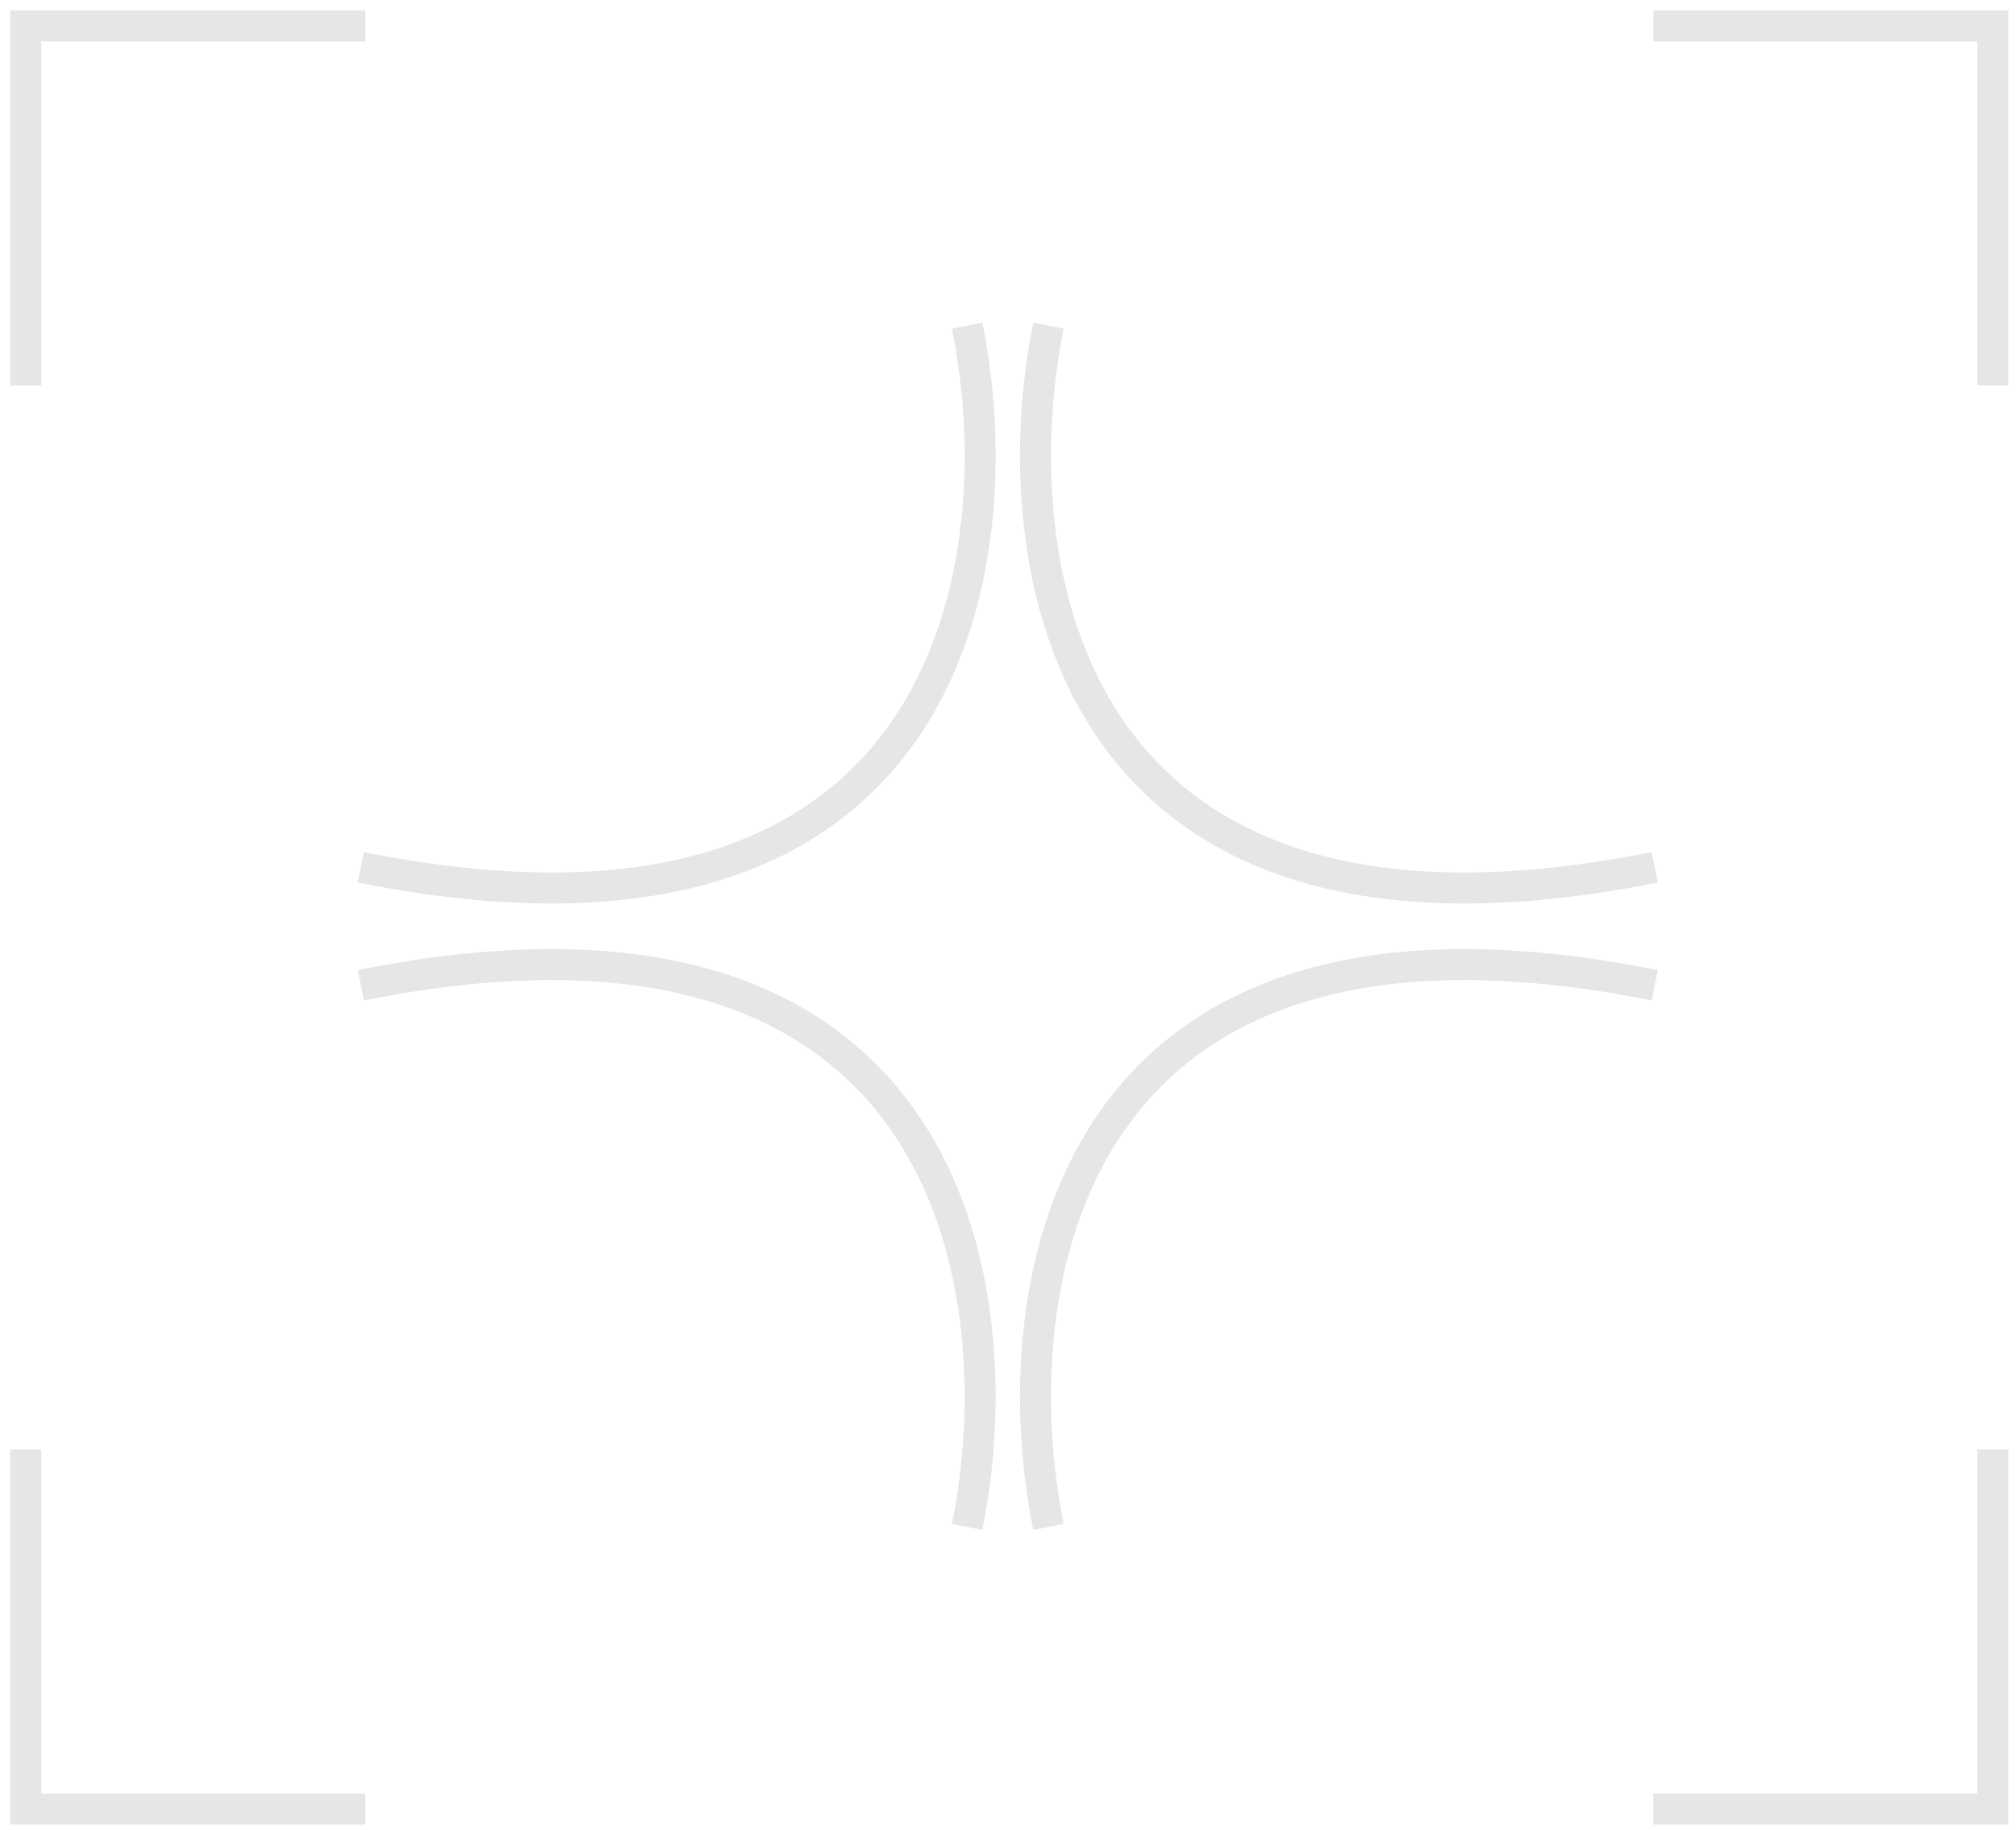 <?xml version="1.0" encoding="UTF-8"?> <svg xmlns="http://www.w3.org/2000/svg" width="65" height="59" viewBox="0 0 65 59" fill="none"><path d="M33.806 10.498C32.286 17.931 34.066 31.83 53.353 27.959" stroke="#E6E6E6"></path><path d="M33.806 49.225C32.286 41.791 34.066 27.893 53.353 31.763" stroke="#E6E6E6"></path><path d="M31.182 10.498C32.703 17.931 30.922 31.83 11.635 27.959" stroke="#E6E6E6"></path><path d="M31.182 49.225C32.703 41.791 30.922 27.893 11.635 31.763" stroke="#E6E6E6"></path><path d="M0.832 12.428V0.836H11.779" stroke="#E6E6E6"></path><path d="M64.254 12.428V0.836H53.307" stroke="#E6E6E6"></path><path d="M0.832 46.728V58.32H11.779" stroke="#E6E6E6"></path><path d="M64.254 46.728V58.32H53.307" stroke="#E6E6E6"></path></svg> 